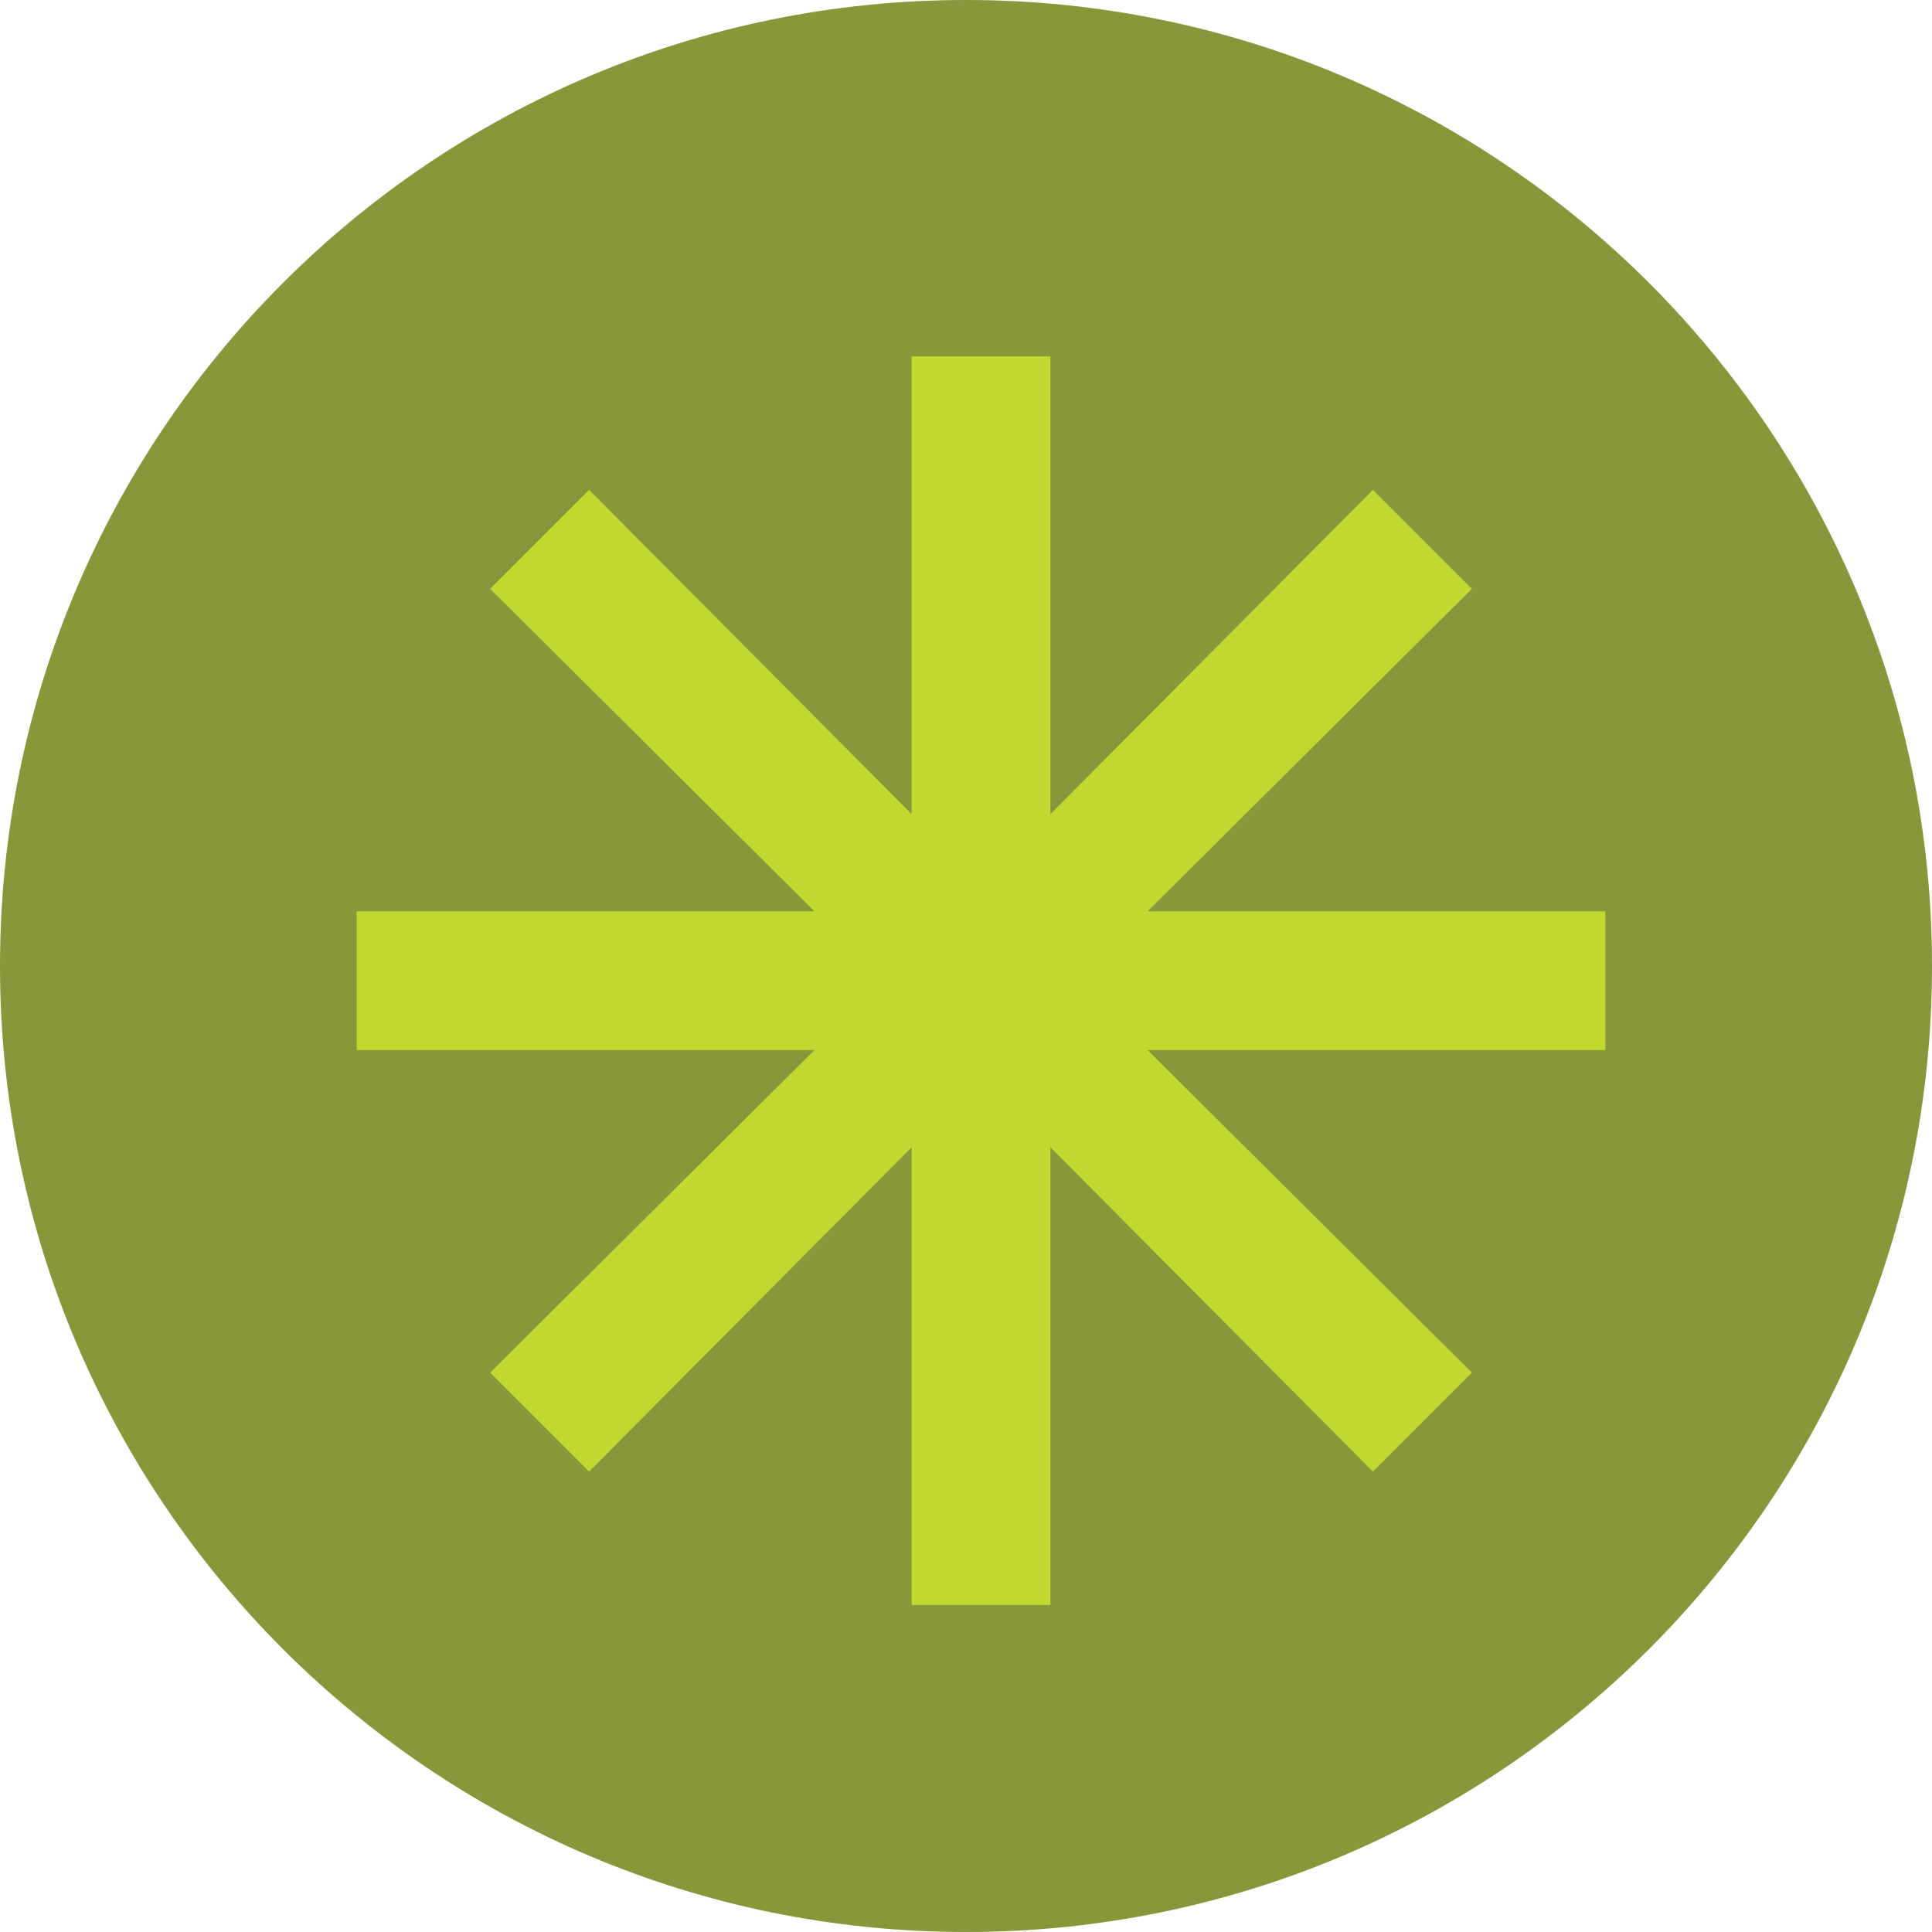 <?xml version="1.0" encoding="UTF-8"?><svg id="Layer_1" xmlns="http://www.w3.org/2000/svg" width="65" height="65" xmlns:xlink="http://www.w3.org/1999/xlink" viewBox="0 0 65 65"><defs><style>.cls-1{mask:url(#mask);}.cls-2{fill:#86983a;}.cls-3{fill:#dad9d9;}.cls-4{fill:#c1d831;}</style><mask id="mask" x="5" y="5" width="56" height="56" maskUnits="userSpaceOnUse"><g id="mask0_223_2360"><rect class="cls-3" x="5" y="5" width="56" height="56"/></g></mask></defs><path class="cls-2" d="M32.5,0h0c17.95,0,32.5,14.55,32.5,32.5h0c0,17.95-14.55,32.5-32.5,32.5h0C14.55,65,0,50.45,0,32.5h0C0,14.55,14.55,0,32.5,0Z"/><g class="cls-1"><path class="cls-4" d="M30.67,54v-15.4l-10.85,10.91-3.33-3.33,10.91-10.85h-15.4v-4.67h15.4l-10.91-10.85,3.33-3.33,10.85,10.91v-15.4h4.67v15.4l10.85-10.91,3.33,3.33-10.91,10.85h15.4v4.67h-15.4l10.91,10.85-3.33,3.33-10.85-10.91v15.4h-4.67Z"/></g></svg>